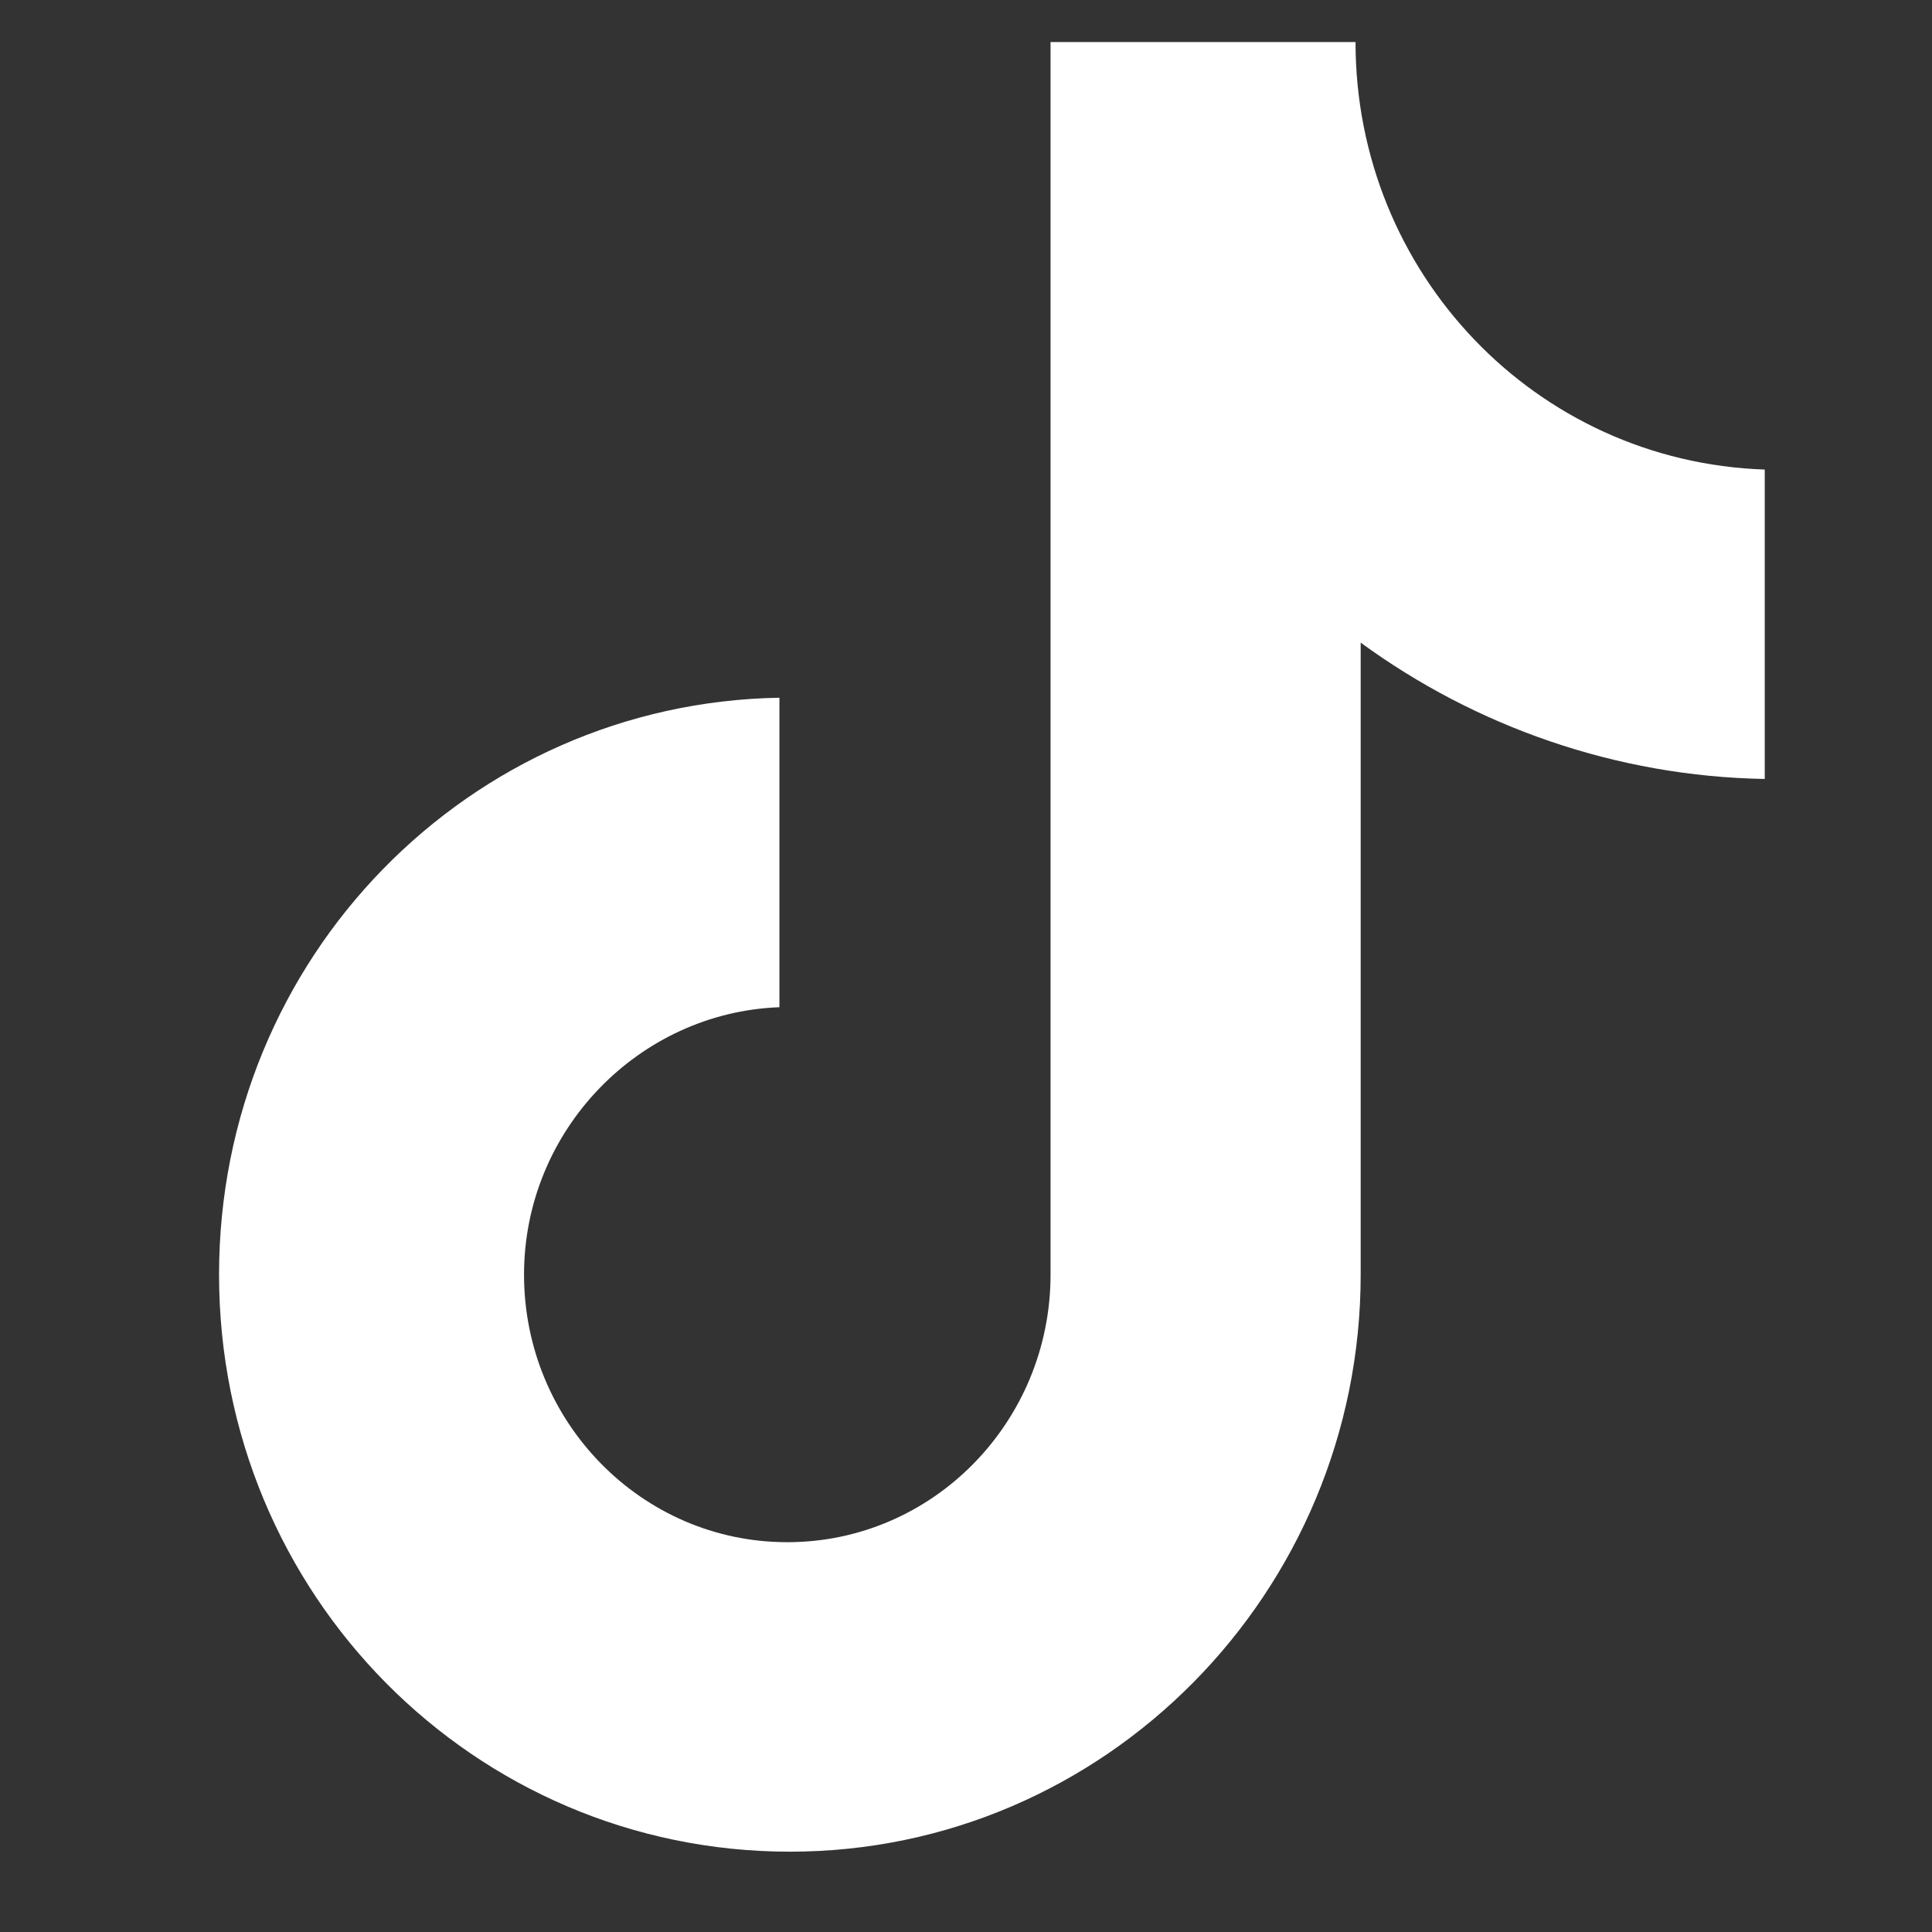 <svg width="21" height="21" viewBox="0 0 21 21" fill="none" xmlns="http://www.w3.org/2000/svg">
<rect x="0" y="0" width="21" height="21" fill="#333333" stroke="none"/>
<g clip-path="url(#clip0_6003_2946)">
<path d="M14.734 0.457H11.419V13.855C11.419 15.452 10.144 16.763 8.557 16.763C6.971 16.763 5.696 15.452 5.696 13.855C5.696 12.287 6.942 11.005 8.472 10.948V7.584C5.101 7.641 2.381 10.406 2.381 13.855C2.381 17.333 5.157 20.127 8.586 20.127C12.014 20.127 14.79 17.305 14.79 13.855V6.985C16.037 7.897 17.567 8.439 19.182 8.467V5.104C16.689 5.018 14.734 2.966 14.734 0.457Z" fill="white"/>
</g>
<defs>
<clipPath id="clip0_6003_2946">
<rect width="19.67" height="19.67" fill="white" transform="translate(0.742 0.457)"/>
</clipPath>
</defs>
</svg>

